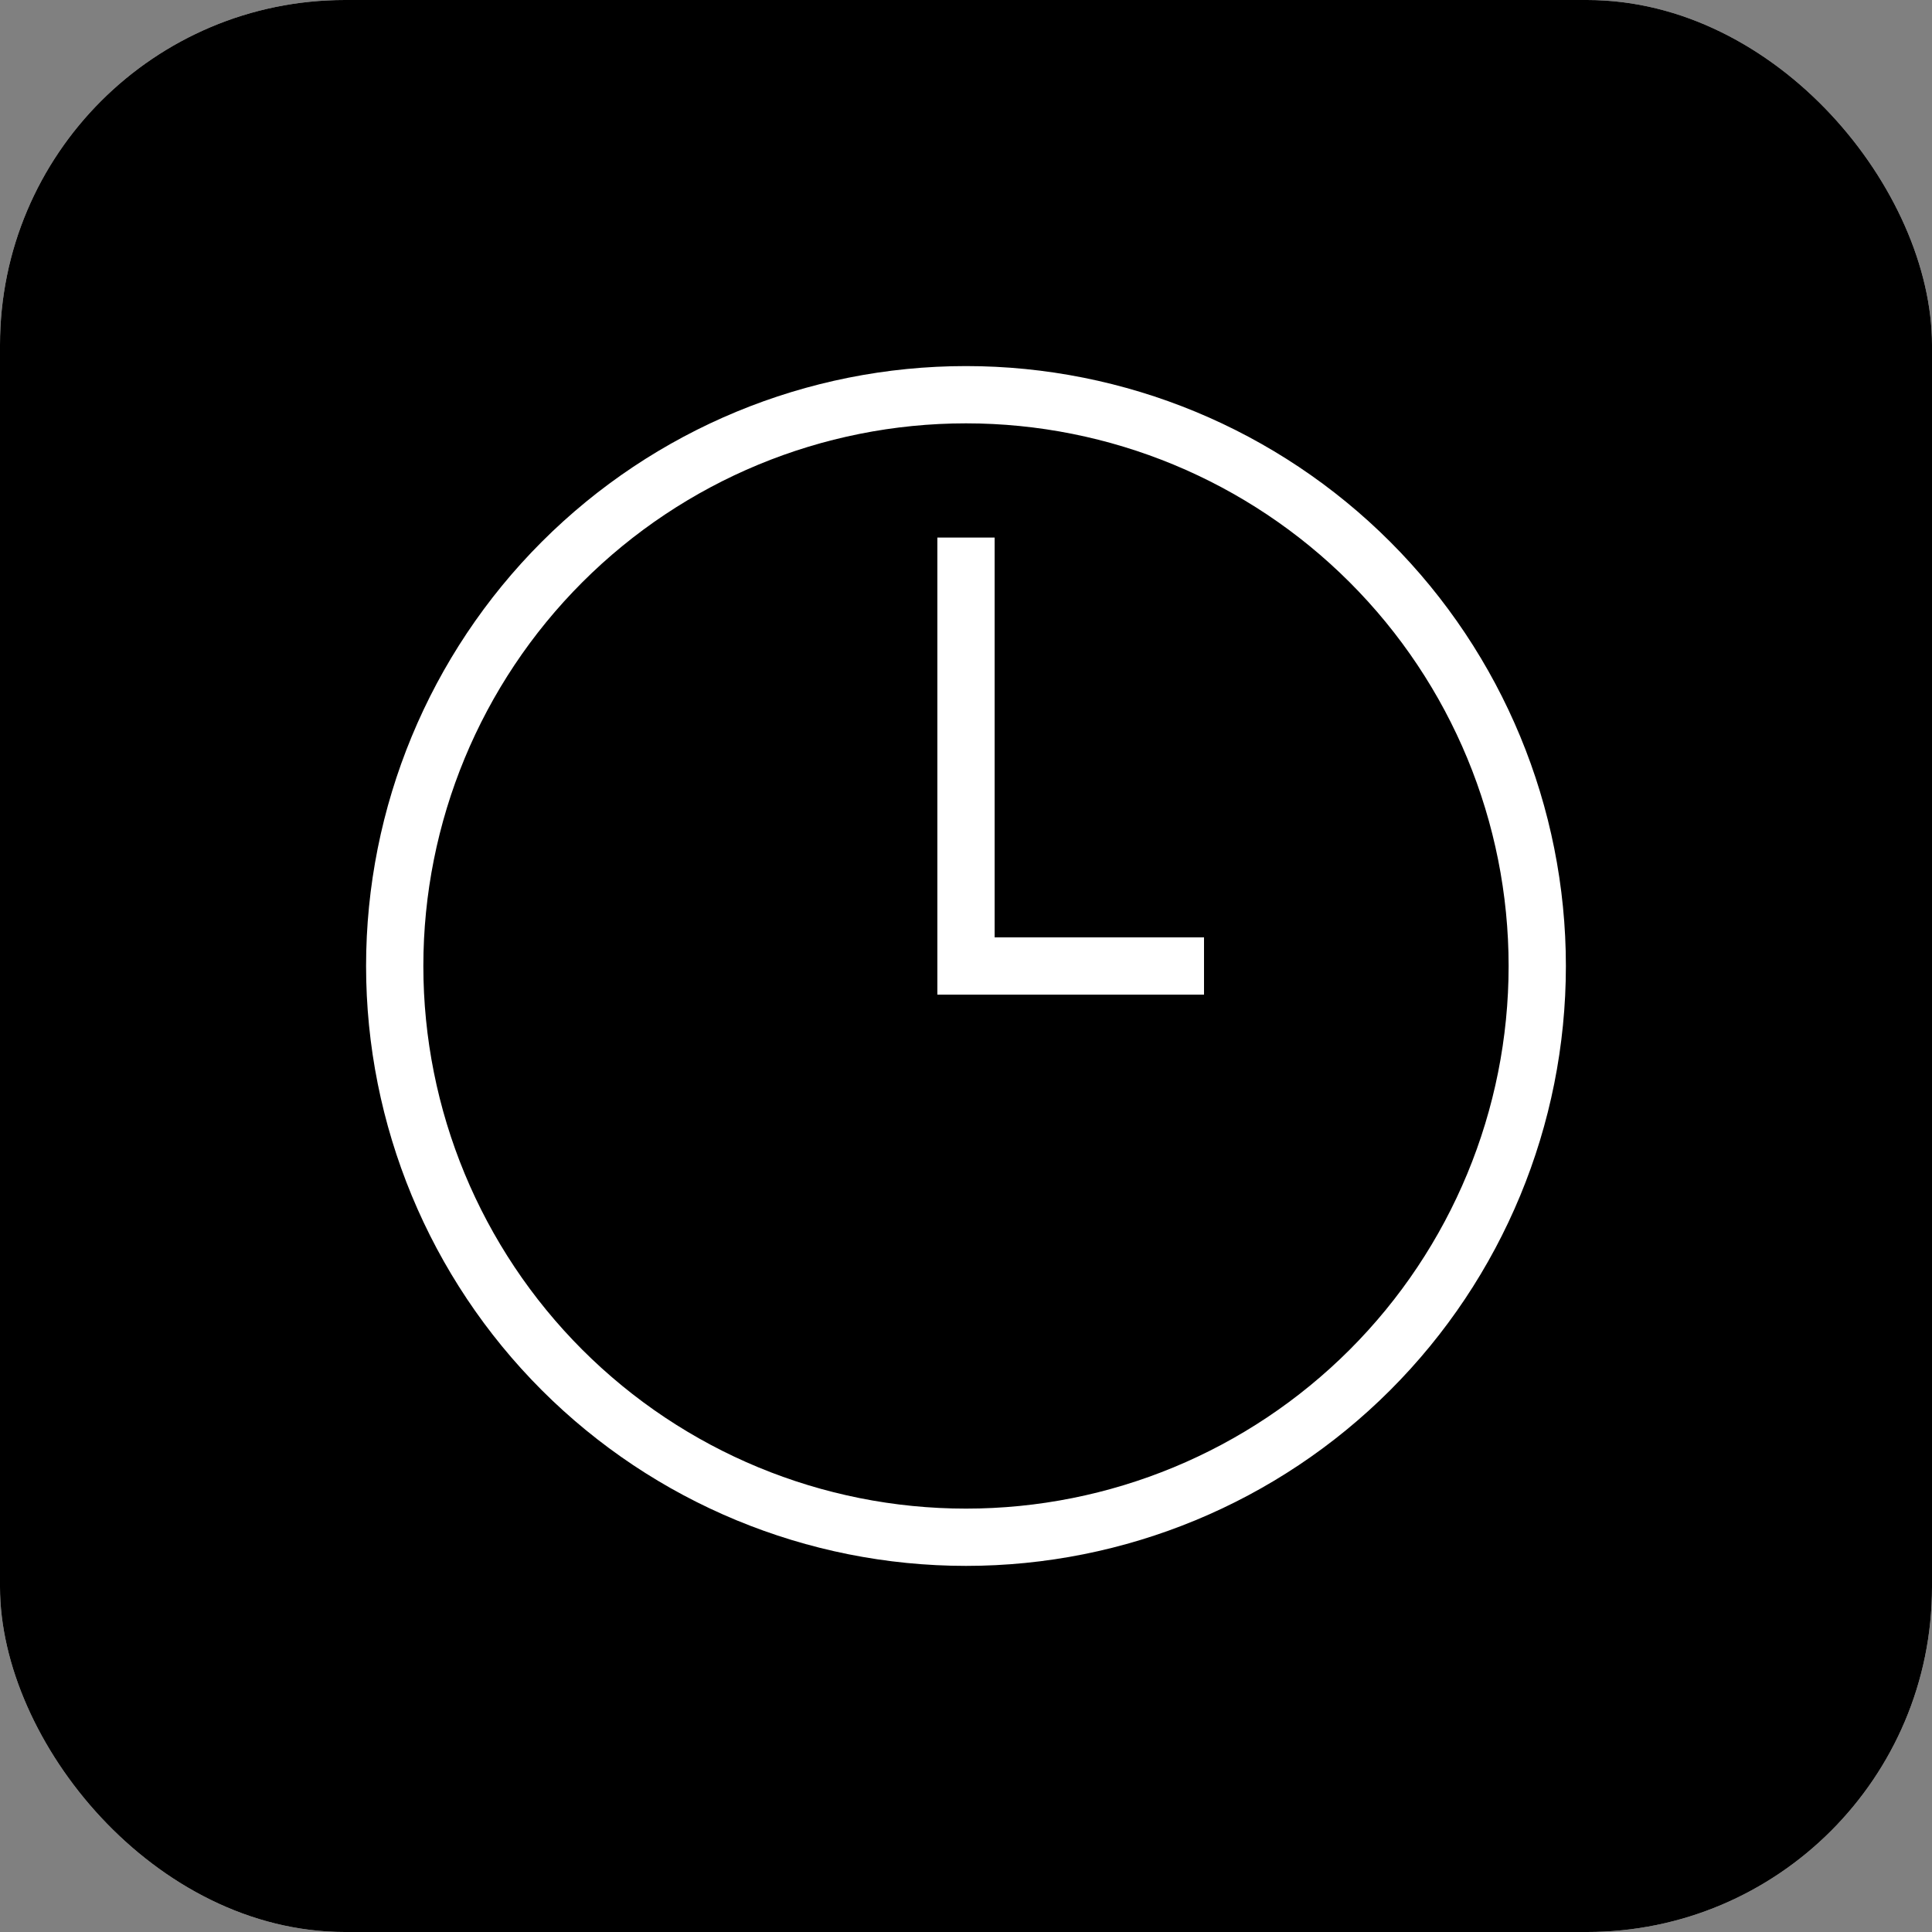 <svg xmlns="http://www.w3.org/2000/svg" fill="none" viewBox="0 0 56 56" height="56" width="56">
<rect x="0" y="0" width="56" height="56" fill="#808080" stroke="none"/>
<g clip-path="url(#clip0_156_7)">
<path fill="white" d="M56 0H0V56H56V0Z"></path>
<path fill="black" d="M56 0H0V56H56V0Z"></path>
<path stroke-width="1.66" stroke="white" d="M28 11.441C23.608 11.441 19.397 13.186 16.291 16.291C13.186 19.397 11.441 23.608 11.441 28C11.441 32.392 13.186 36.603 16.291 39.709C19.397 42.814 23.608 44.558 28 44.558C32.391 44.558 36.603 42.814 39.708 39.709C42.814 36.603 44.558 32.392 44.558 28C44.558 23.608 42.814 19.397 39.708 16.291C36.603 13.186 32.391 11.441 28 11.441Z"></path>
<path stroke-width="1.66" stroke="white" d="M28 15.581V28H34.899"></path>
</g>
<defs>
<clipPath id="clip0_156_7">
<rect fill="white" rx="10" height="56" width="56"></rect>
</clipPath>
</defs>
</svg>
